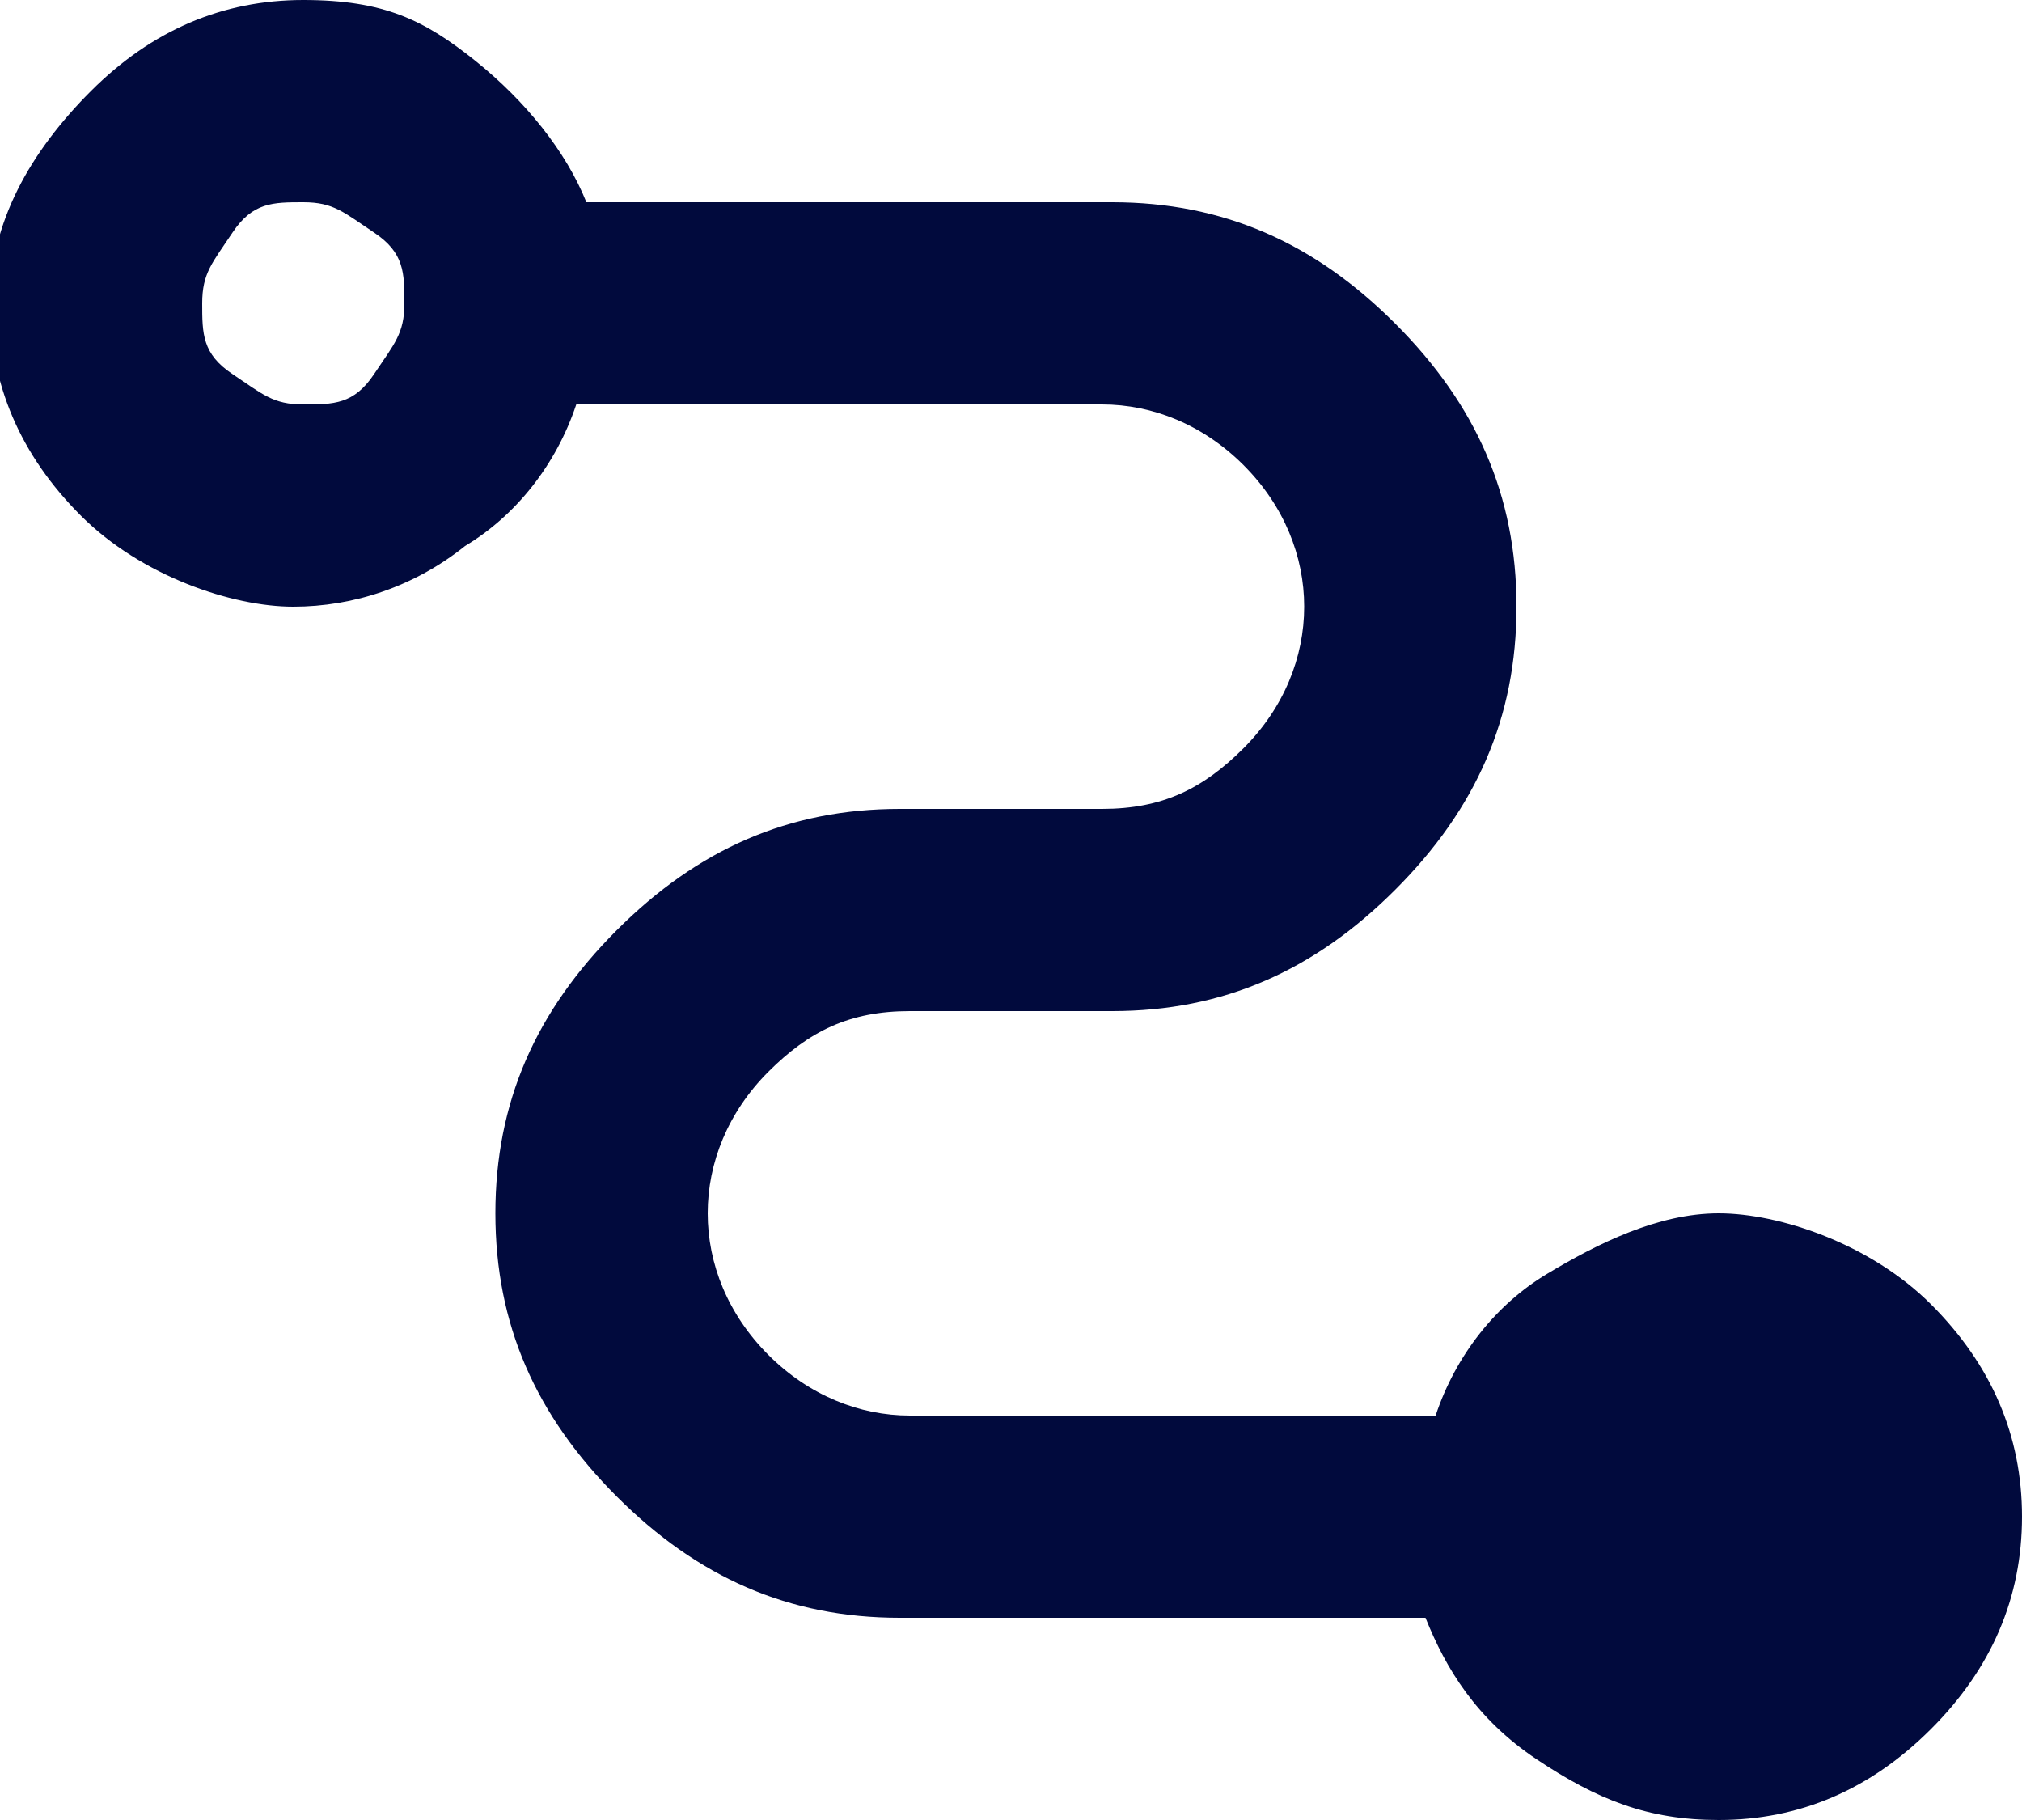 <?xml version="1.0" encoding="UTF-8"?>
<svg xmlns="http://www.w3.org/2000/svg" version="1.1" viewBox="0 0 20 18">
  <defs>
    <style>
      .cls-1 {
        fill: #010a3d;
      }
    </style>
  </defs>
  <g>
    <g id="Ebene_1">
      <path class="cls-1" d="M17,18c-.7,0-1.2-.2-1.8-.6s-.9-.9-1.1-1.4h-5.2c-1.1,0-2-.4-2.8-1.2-.8-.8-1.2-1.7-1.2-2.8s.4-2,1.2-2.8,1.7-1.2,2.8-1.2h2c.6,0,1-.2,1.4-.6s.6-.9.6-1.4-.2-1-.6-1.4-.9-.6-1.4-.6h-5.2c-.2.6-.6,1.1-1.1,1.4-.5.4-1.1.6-1.7.6s-1.5-.3-2.1-.9c-.6-.6-.9-1.3-.9-2.1S.3,1.5.9.9c.6-.6,1.3-.9,2.1-.9s1.2.2,1.7.6c.5.4.9.9,1.1,1.4h5.2c1.1,0,2,.4,2.8,1.2s1.2,1.7,1.2,2.8-.4,2-1.2,2.8c-.8.8-1.7,1.2-2.8,1.2h-2c-.6,0-1,.2-1.4.6s-.6.9-.6,1.4.2,1,.6,1.4.9.6,1.4.6h5.2c.2-.6.6-1.1,1.1-1.4s1.1-.6,1.7-.6,1.5.3,2.1.9.9,1.3.9,2.1-.3,1.5-.9,2.1-1.3.9-2.1.9ZM3,4c.3,0,.5,0,.7-.3s.3-.4.3-.7,0-.5-.3-.7-.4-.3-.7-.3-.5,0-.7.3-.3.4-.3.7,0,.5.3.7.4.3.7.3Z"></path>
    </g>
  </g>
</svg>
